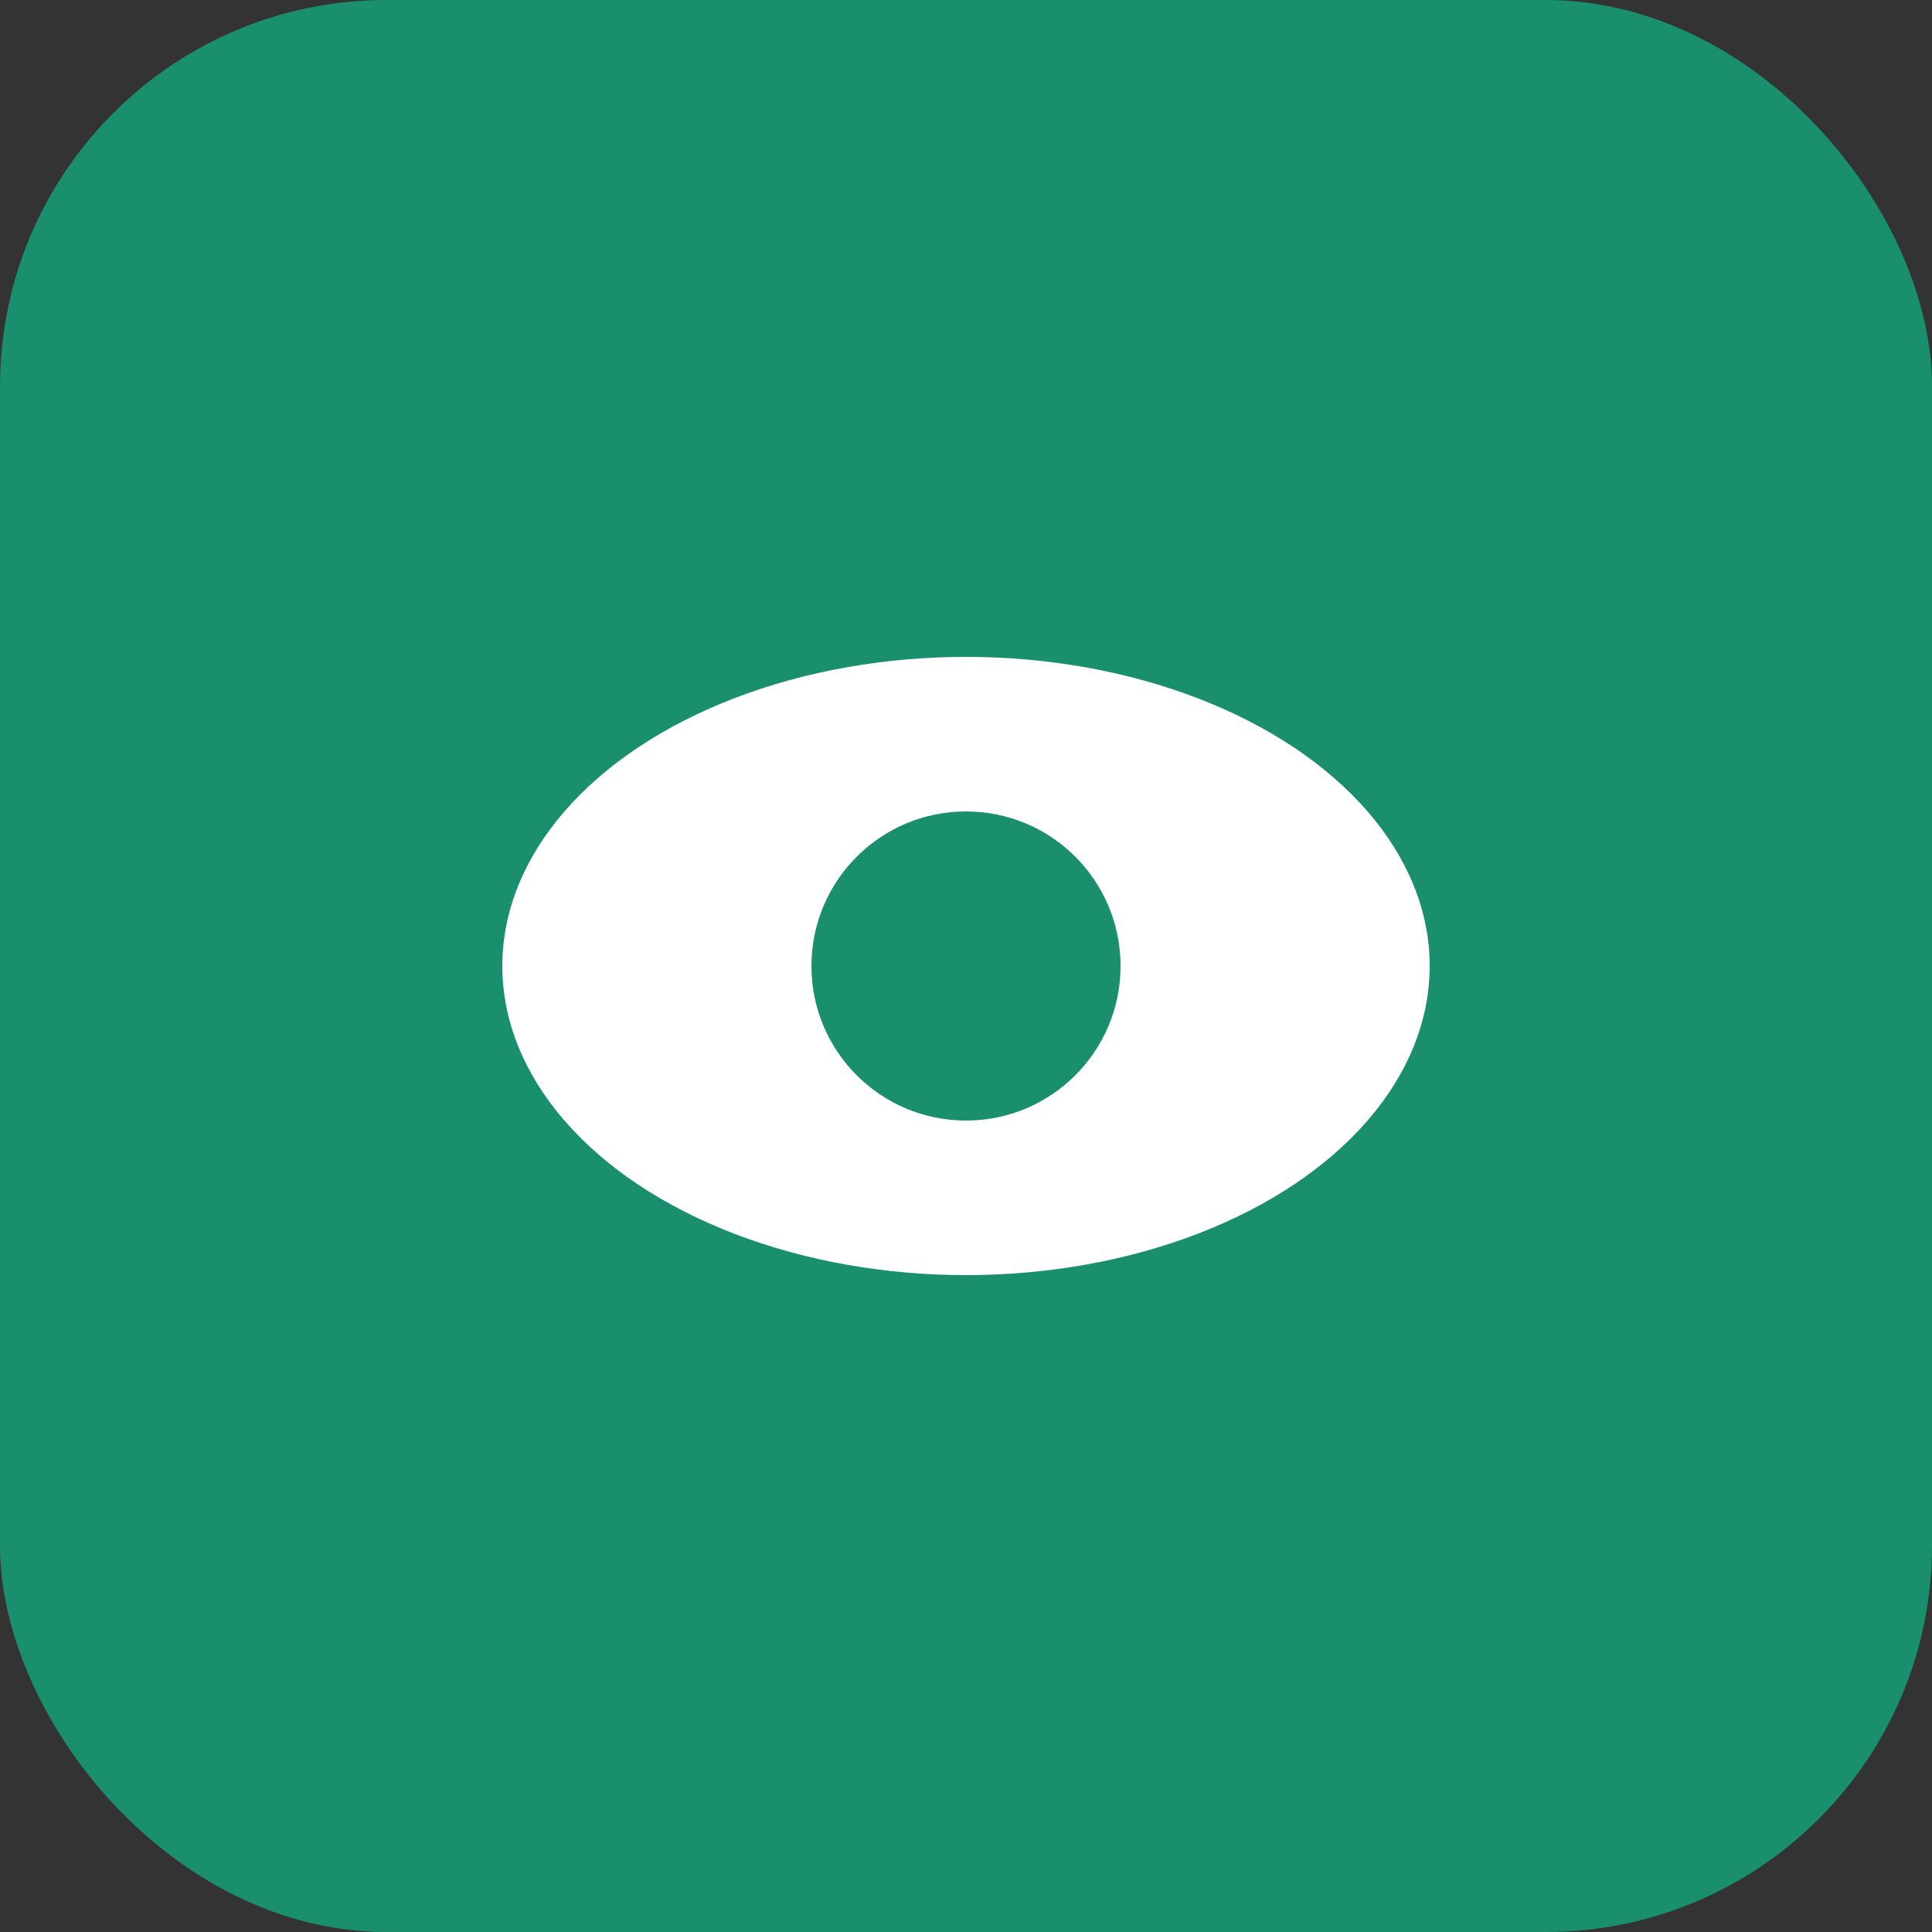 <svg xmlns="http://www.w3.org/2000/svg" viewBox="0 0 50 50" fill="none">
  <rect x="0" y="0" width="50" height="50" fill="#333333" stroke="none"/>
  <rect width="50" height="50" rx="10" fill="#1A8F6E"/>
  <ellipse cx="25" cy="25" rx="12" ry="8" fill="white"/>
  <circle cx="25" cy="25" r="4" fill="#1A8F6E"/>
</svg>
